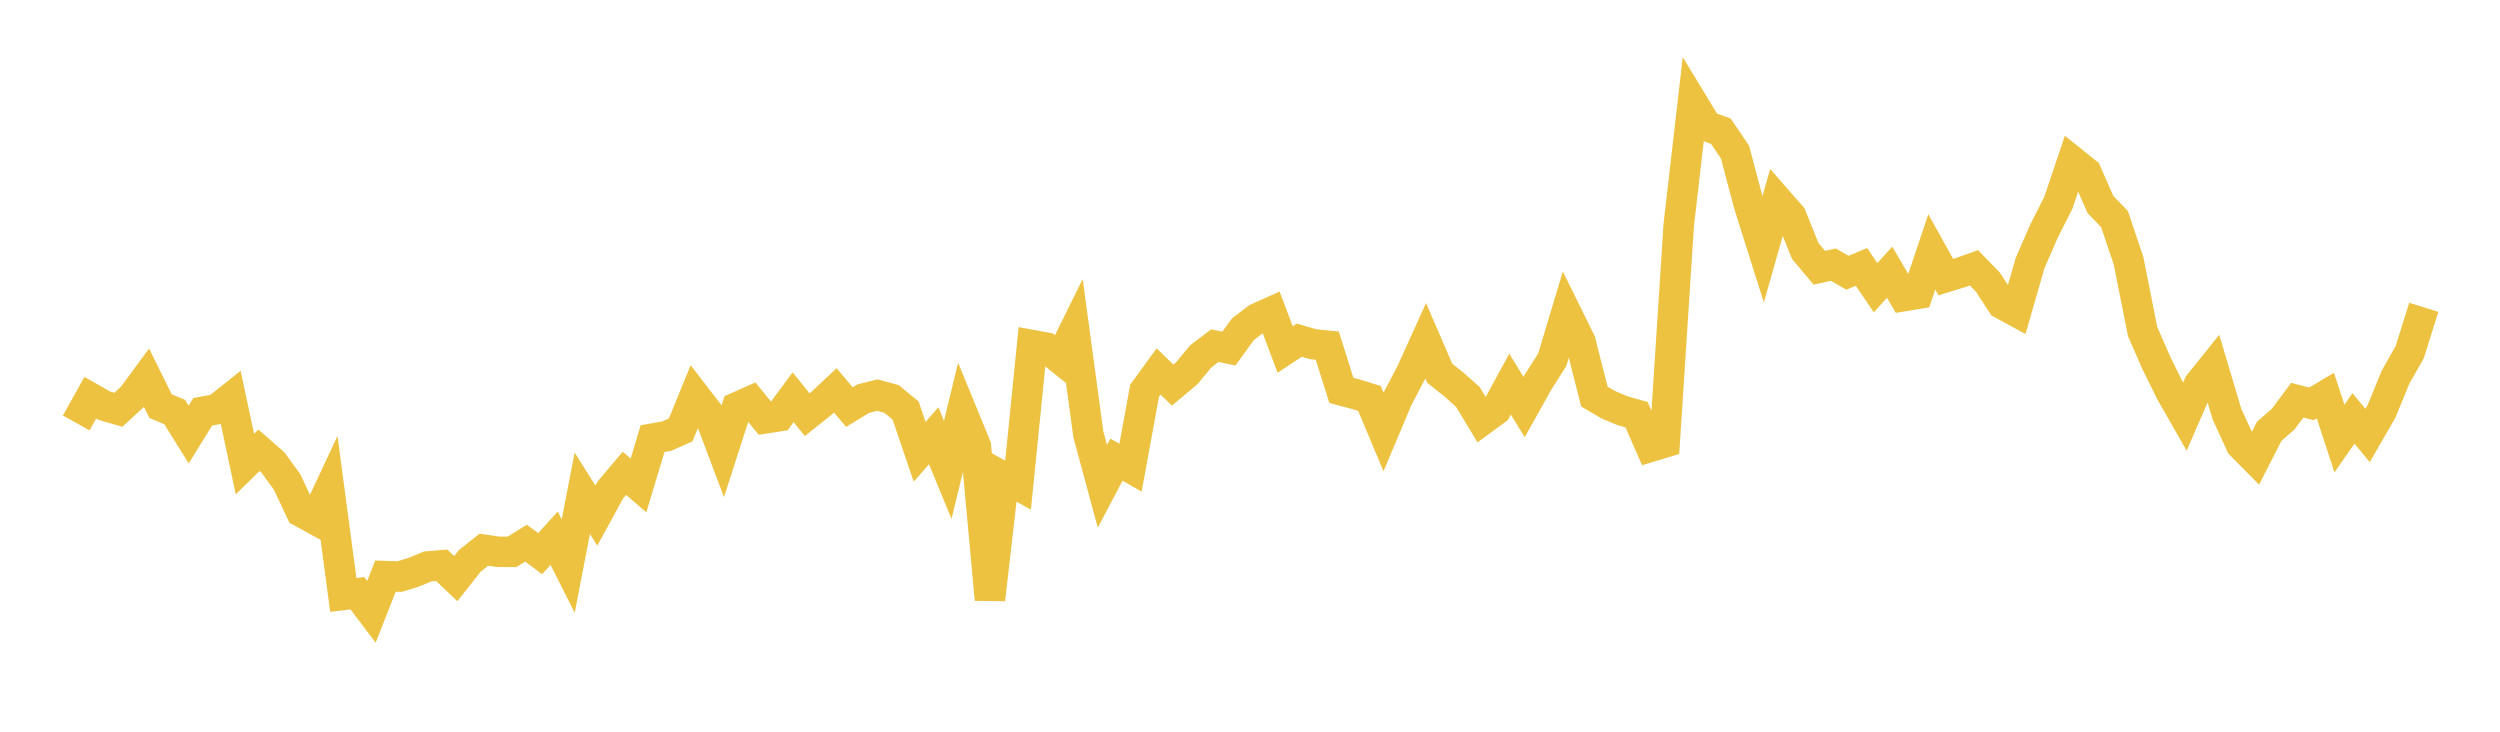 <svg width="164" height="48" xmlns="http://www.w3.org/2000/svg" xmlns:xlink="http://www.w3.org/1999/xlink"><path fill="none" stroke="rgb(237,194,64)" stroke-width="2" d="M5,27.745L5.922,26.092L6.844,26.614L7.766,26.88L8.689,26.027L9.611,24.776L10.533,26.643L11.455,27.028L12.377,28.504L13.299,27.014L14.222,26.844L15.144,26.111L16.066,30.441L16.988,29.539L17.91,30.346L18.832,31.612L19.754,33.577L20.677,34.082L21.599,32.112L22.521,39.028L23.443,38.916L24.365,40.136L25.287,37.792L26.21,37.824L27.132,37.542L28.054,37.159L28.976,37.081L29.898,37.959L30.82,36.792L31.743,36.061L32.665,36.197L33.587,36.203L34.509,35.63L35.431,36.32L36.353,35.305L37.275,37.134L38.198,32.36L39.12,33.824L40.042,32.139L40.964,31.048L41.886,31.844L42.808,28.774L43.731,28.611L44.653,28.202L45.575,25.942L46.497,27.138L47.419,29.583L48.341,26.723L49.263,26.311L50.186,27.446L51.108,27.304L52.03,26.061L52.952,27.204L53.874,26.47L54.796,25.605L55.719,26.705L56.641,26.147L57.563,25.919L58.485,26.172L59.407,26.929L60.329,29.637L61.251,28.586L62.174,30.82L63.096,27.02L64.018,29.267L64.94,39.327L65.862,31.315L66.784,31.825L67.707,22.638L68.629,22.807L69.551,23.542L70.473,21.679L71.395,28.493L72.317,31.901L73.24,30.153L74.162,30.681L75.084,25.638L76.006,24.371L76.928,25.262L77.85,24.49L78.772,23.375L79.695,22.675L80.617,22.864L81.539,21.595L82.461,20.886L83.383,20.474L84.305,22.927L85.228,22.316L86.15,22.582L87.072,22.676L87.994,25.611L88.916,25.853L89.838,26.139L90.76,28.337L91.683,26.147L92.605,24.388L93.527,22.352L94.449,24.488L95.371,25.218L96.293,26.042L97.216,27.568L98.138,26.89L99.06,25.197L99.982,26.703L100.904,25.053L101.826,23.603L102.749,20.529L103.671,22.395L104.593,26.018L105.515,26.557L106.437,26.943L107.359,27.204L108.281,29.305L109.204,29.024L110.126,14.754L111.048,6.76L111.97,8.279L112.892,8.61L113.814,9.973L114.737,13.447L115.659,16.365L116.581,13.129L117.503,14.181L118.425,16.465L119.347,17.566L120.269,17.36L121.192,17.891L122.114,17.508L123.036,18.874L123.958,17.859L124.88,19.426L125.802,19.275L126.725,16.521L127.647,18.179L128.569,17.895L129.491,17.566L130.413,18.518L131.335,19.936L132.257,20.438L133.18,17.241L134.102,15.125L135.024,13.314L135.946,10.581L136.868,11.319L137.79,13.421L138.713,14.375L139.635,17.109L140.557,21.754L141.479,23.856L142.401,25.725L143.323,27.338L144.246,25.22L145.168,24.074L146.09,27.166L147.012,29.176L147.934,30.108L148.856,28.3L149.778,27.491L150.701,26.252L151.623,26.495L152.545,25.95L153.467,28.769L154.389,27.445L155.311,28.566L156.234,26.967L157.156,24.727L158.078,23.099L159,20.158"></path></svg>